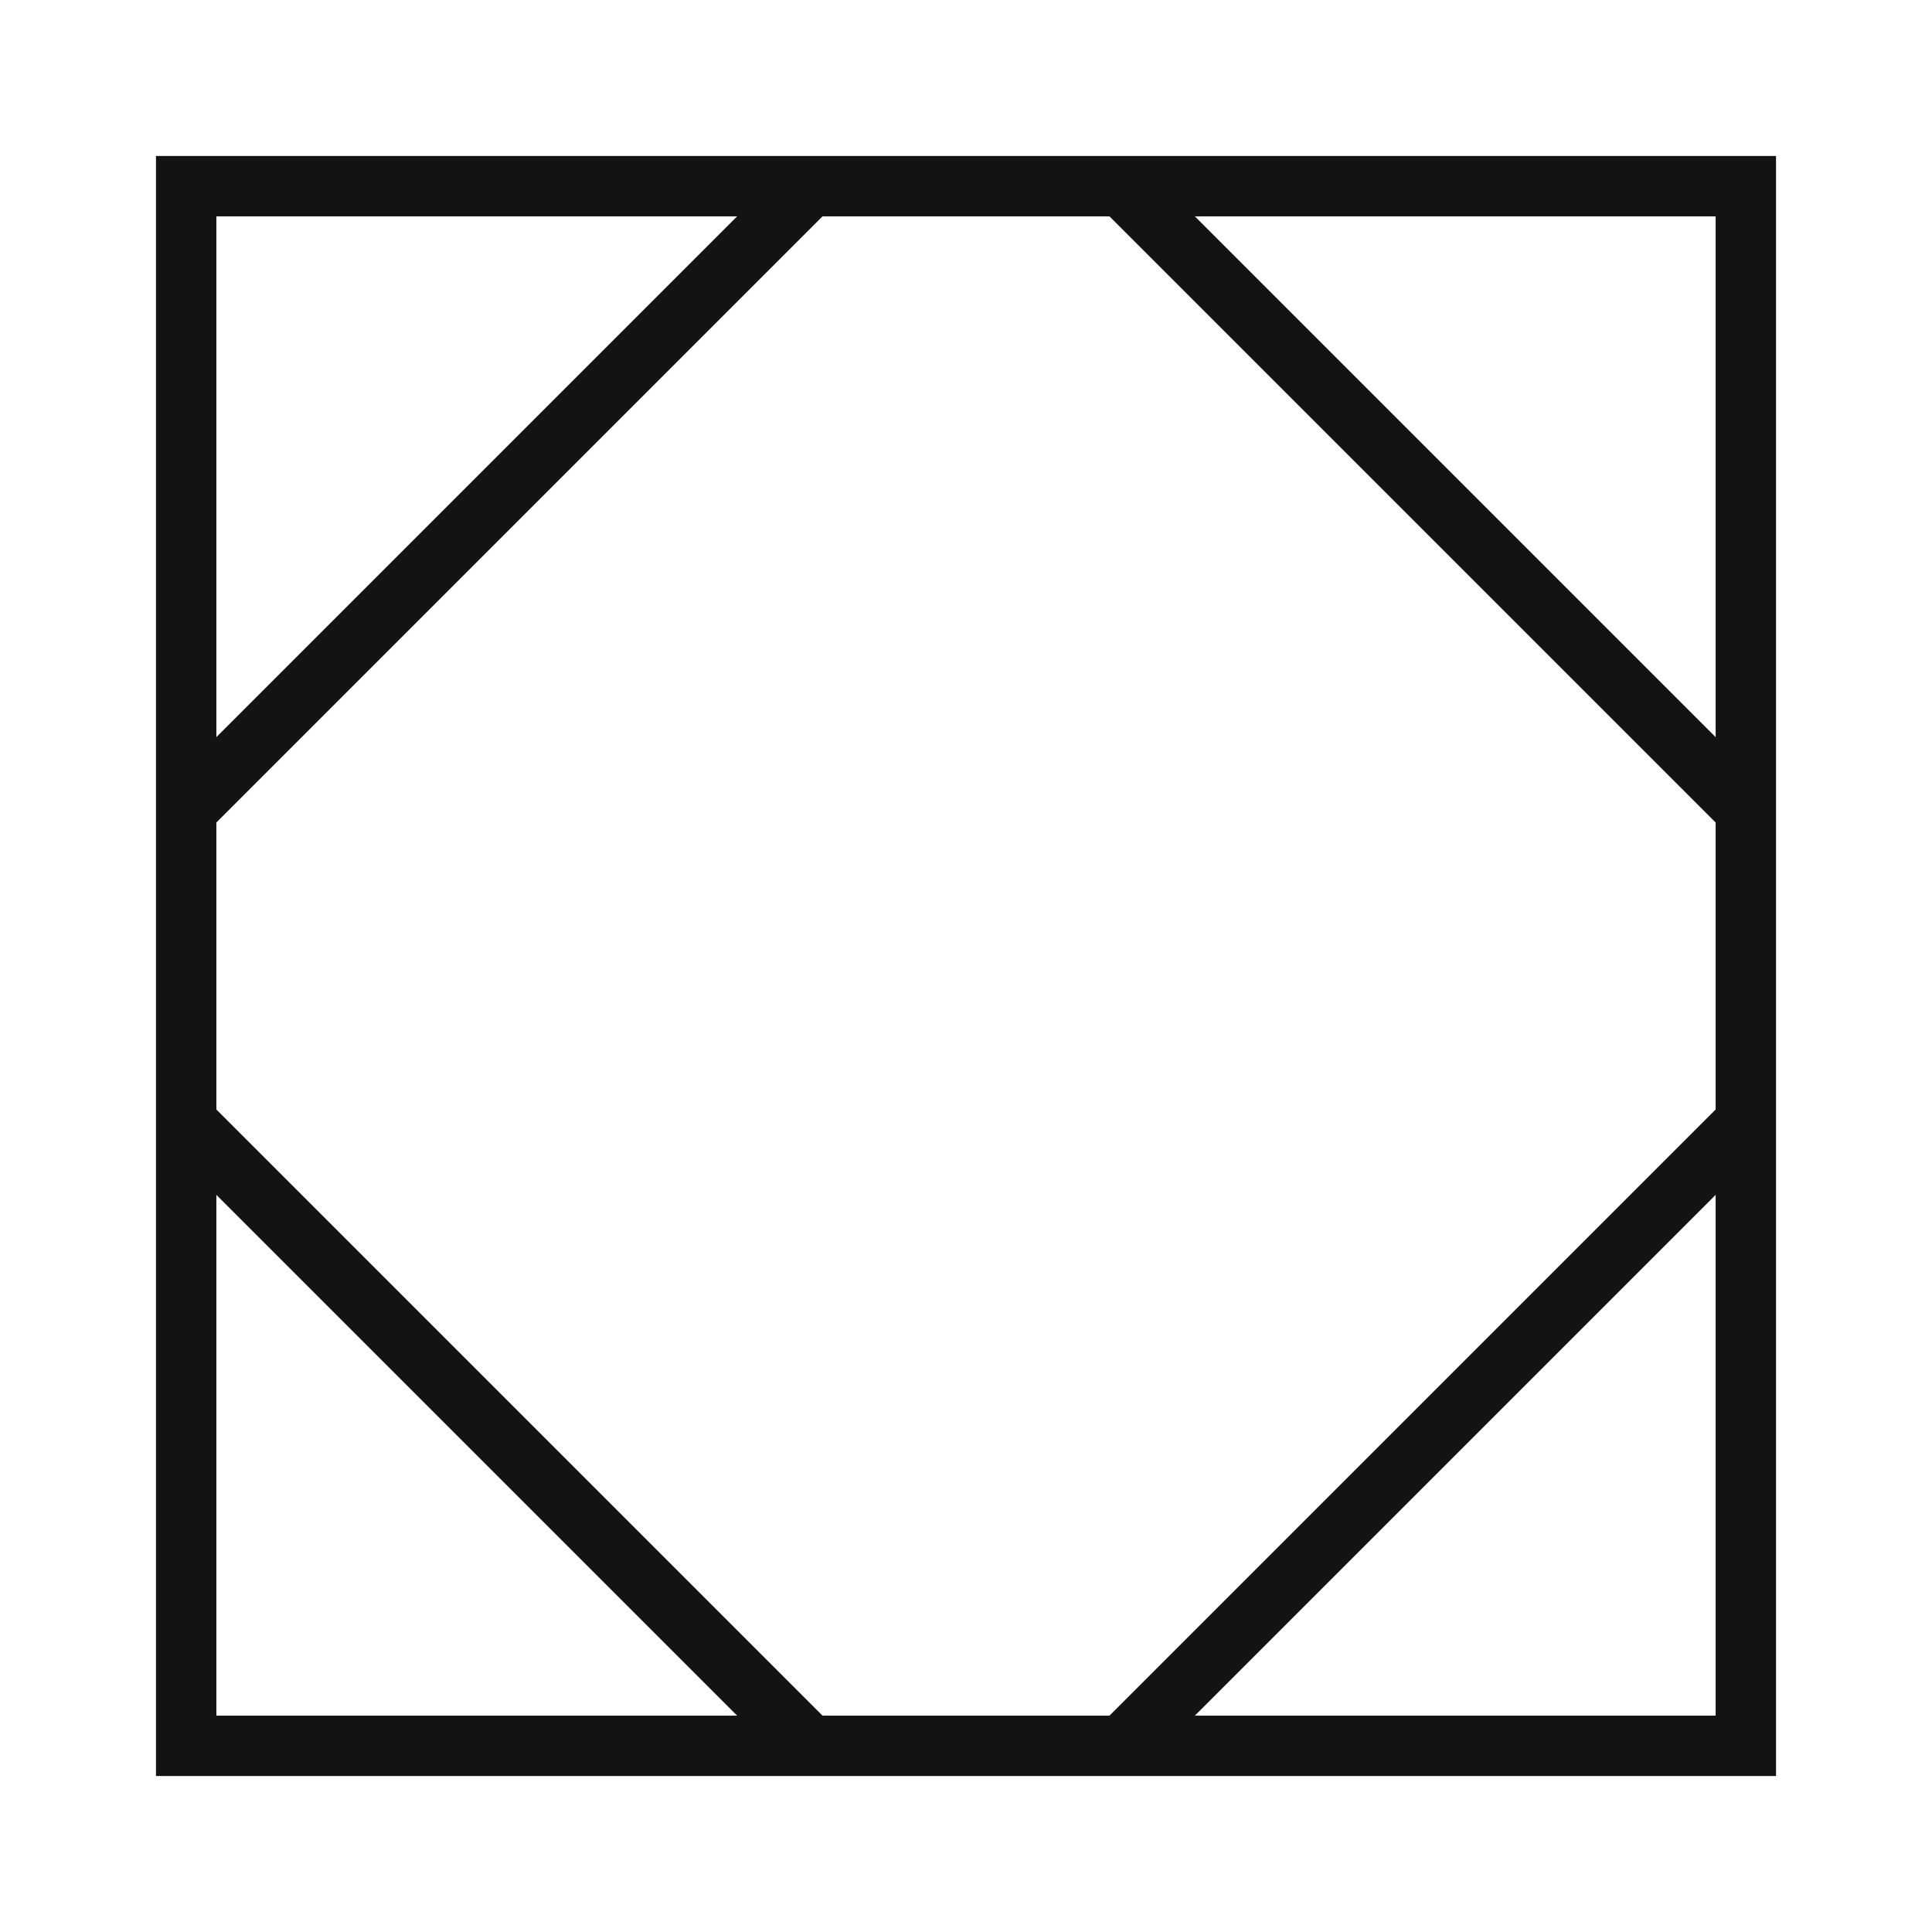 <svg width="64" height="64" viewBox="0 0 64 64" fill="none" xmlns="http://www.w3.org/2000/svg">
<g id="Frame">
<g id="dashboard-1--corners-dashboard-frame-layout-mat-octagon-square-triangle">
<path id="Rectangle 447" d="M6.167 6.167H57.833V57.833H6.167V6.167Z" stroke="#131313" stroke-width="2"/>
<path id="Vector 1181" d="M6.167 26.833L26.833 6.167" stroke="#131313" stroke-width="2"/>
<path id="Vector 1182" d="M37.167 6.167L57.833 26.833" stroke="#131313" stroke-width="2"/>
<path id="Vector 1183" d="M37.167 57.833L57.833 37.167" stroke="#131313" stroke-width="2"/>
<path id="Vector 1184" d="M6.167 37.167L26.833 57.833" stroke="#131313" stroke-width="2"/>
</g>
</g>
</svg>
